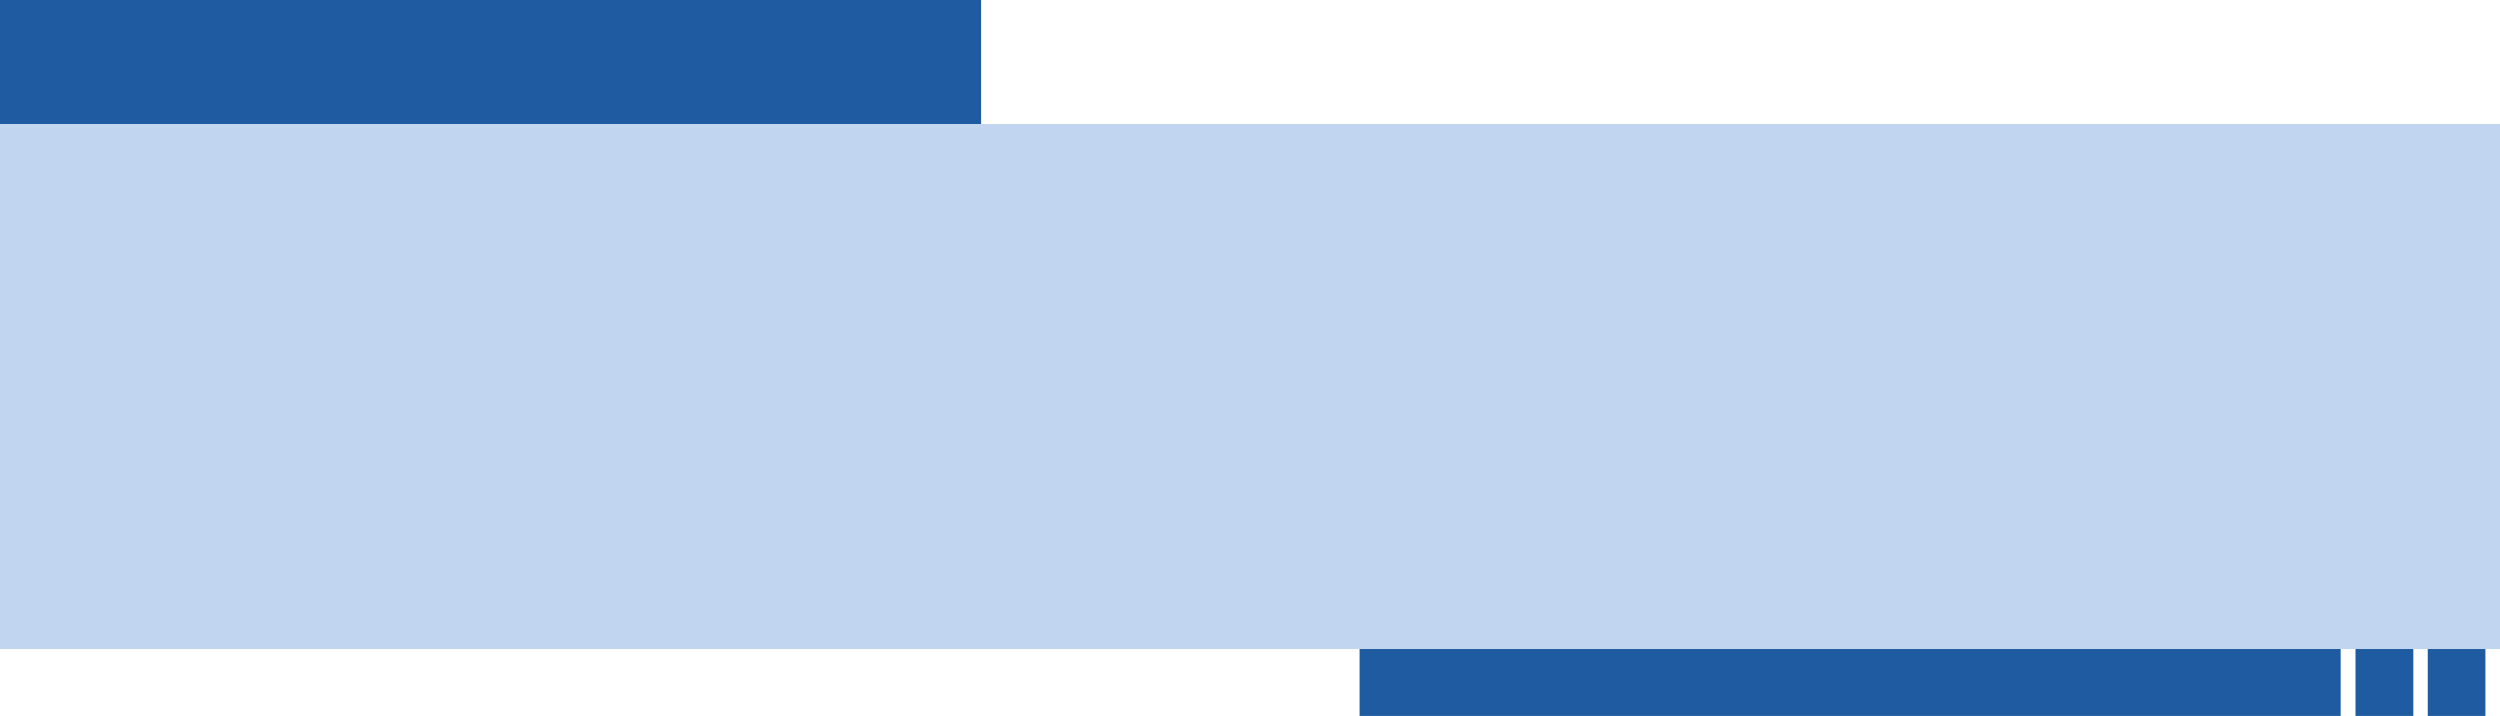 <?xml version="1.0" encoding="UTF-8" standalone="no"?><svg xmlns="http://www.w3.org/2000/svg" xmlns:xlink="http://www.w3.org/1999/xlink" fill="#000000" height="142.3" preserveAspectRatio="xMidYMid meet" version="1" viewBox="0.0 0.0 496.9 142.3" width="496.9" zoomAndPan="magnify"><g data-name="Layer 2"><g data-name="Layer 1"><g id="change1_1"><path d="M494,129v13.34H482.54V129ZM0,0H195V24.65H0V0ZM465.23,129v13.34h-195V129Zm14.44,0v13.34H468.18V129Z" fill="#1e5ba0" fill-rule="evenodd"/></g><g id="change2_1"><path d="M0 24.65H496.91V129H0z" fill="#c2d5f0"/></g></g></g></svg>